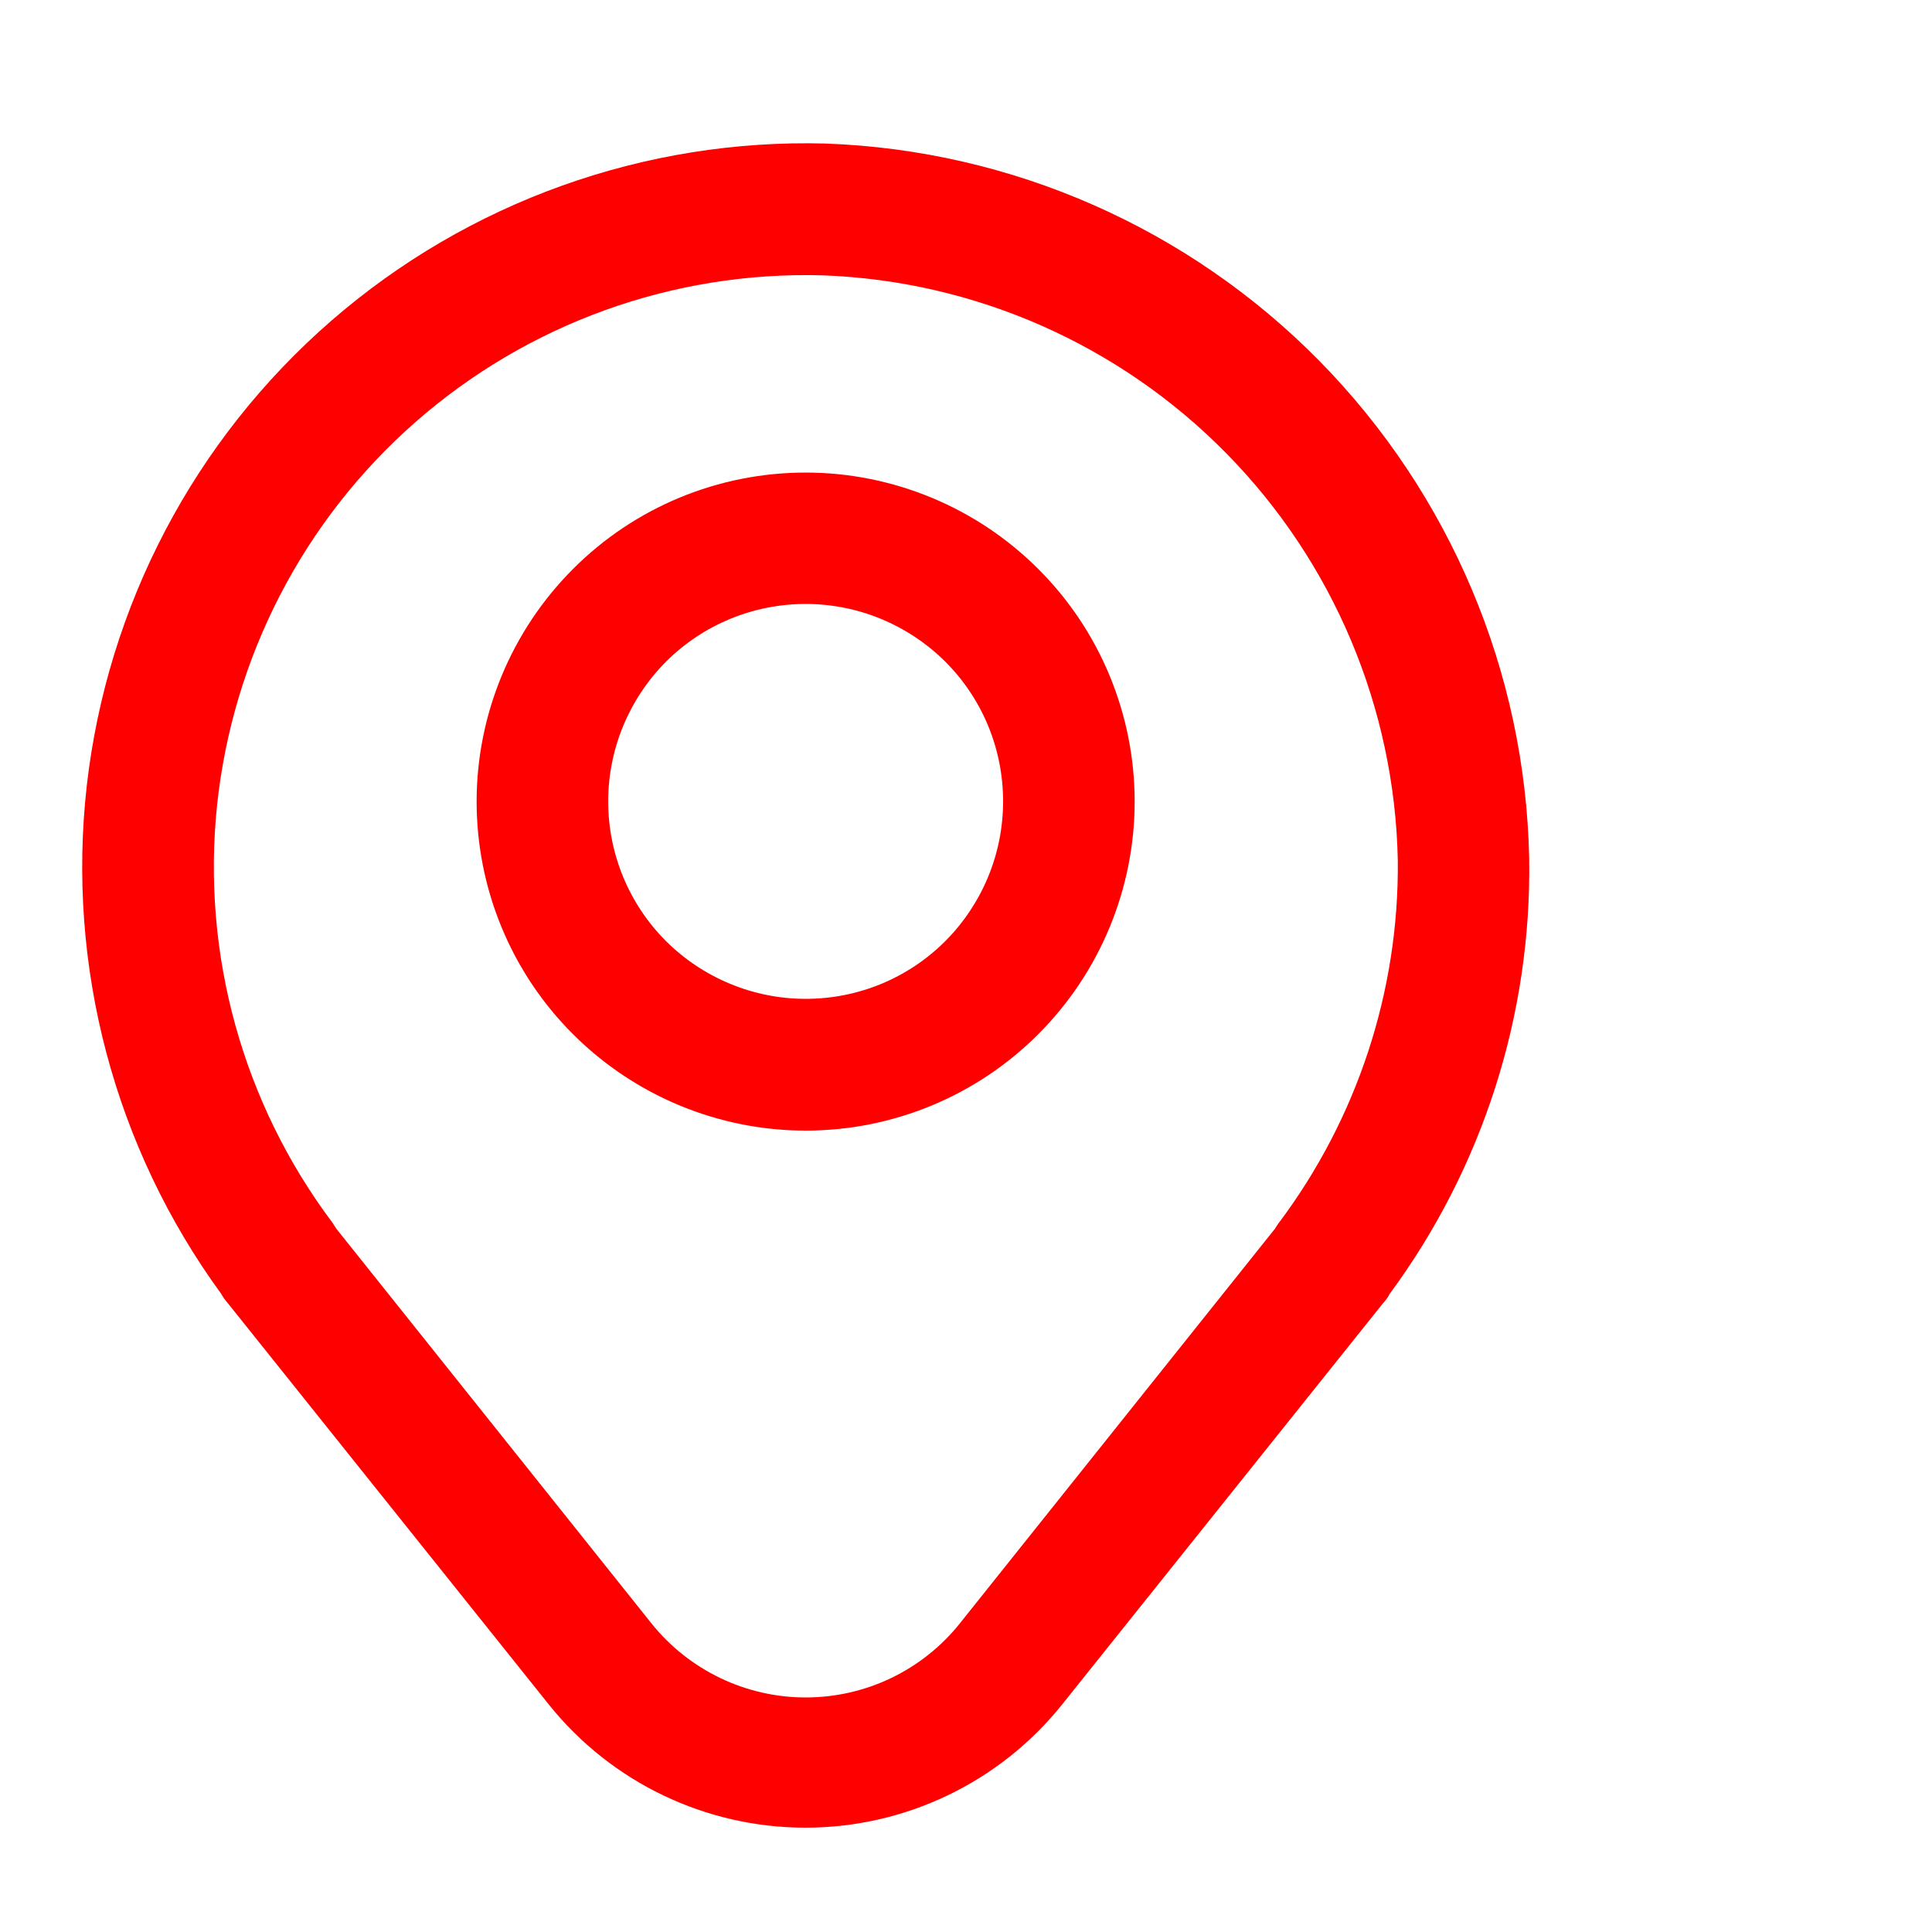 <svg xmlns="http://www.w3.org/2000/svg" id="Capa_1" viewBox="0 0 100 100"><defs><style>      .st0 {        fill: red;      }    </style></defs><path class="st0" d="M41.7,24.46c-4.52,0-8.85,1.79-12.04,4.99-3.19,3.19-4.99,7.53-4.99,12.04s1.79,8.85,4.99,12.04c3.19,3.19,7.53,4.99,12.04,4.99s8.85-1.79,12.04-4.99c3.19-3.19,4.99-7.53,4.99-12.04s-1.79-8.85-4.99-12.04c-3.19-3.19-7.53-4.99-12.04-4.99ZM41.7,51.7c-2.71,0-5.31-1.08-7.23-2.99-1.92-1.92-2.99-4.52-2.99-7.23s1.08-5.31,2.99-7.23c1.92-1.92,4.52-2.99,7.23-2.99s5.31,1.08,7.23,2.99c1.92,1.92,2.99,4.51,2.99,7.23s-1.08,5.31-2.99,7.23c-1.92,1.92-4.51,2.99-7.23,2.99Z"></path><path class="st0" d="M42.76,7.43c-9.38-.26-18.52,3.01-25.61,9.17-7.09,6.16-11.6,14.75-12.66,24.08-1.05,9.33,1.43,18.71,6.96,26.29.09.17.21.33.34.48l16.62,20.78c3.23,4.03,8.12,6.37,13.28,6.37s10.05-2.34,13.28-6.37l16.62-20.78c.13-.14.25-.3.34-.48,4.81-6.52,7.35-14.44,7.22-22.55-.2-9.65-4.09-18.85-10.85-25.73-6.77-6.88-15.91-10.91-25.56-11.26h0ZM66.19,63.29l-.2.31-16.32,20.44c-1.94,2.42-4.87,3.82-7.97,3.82s-6.03-1.41-7.97-3.82l-16.32-20.44-.2-.31c-4.64-6.18-6.77-13.88-5.98-21.56.8-7.68,4.46-14.78,10.27-19.88,5.81-5.1,13.32-7.81,21.05-7.6,7.9.28,15.38,3.58,20.92,9.21,5.54,5.63,8.72,13.17,8.88,21.07.07,6.76-2.1,13.36-6.16,18.77h0Z"></path></svg>
